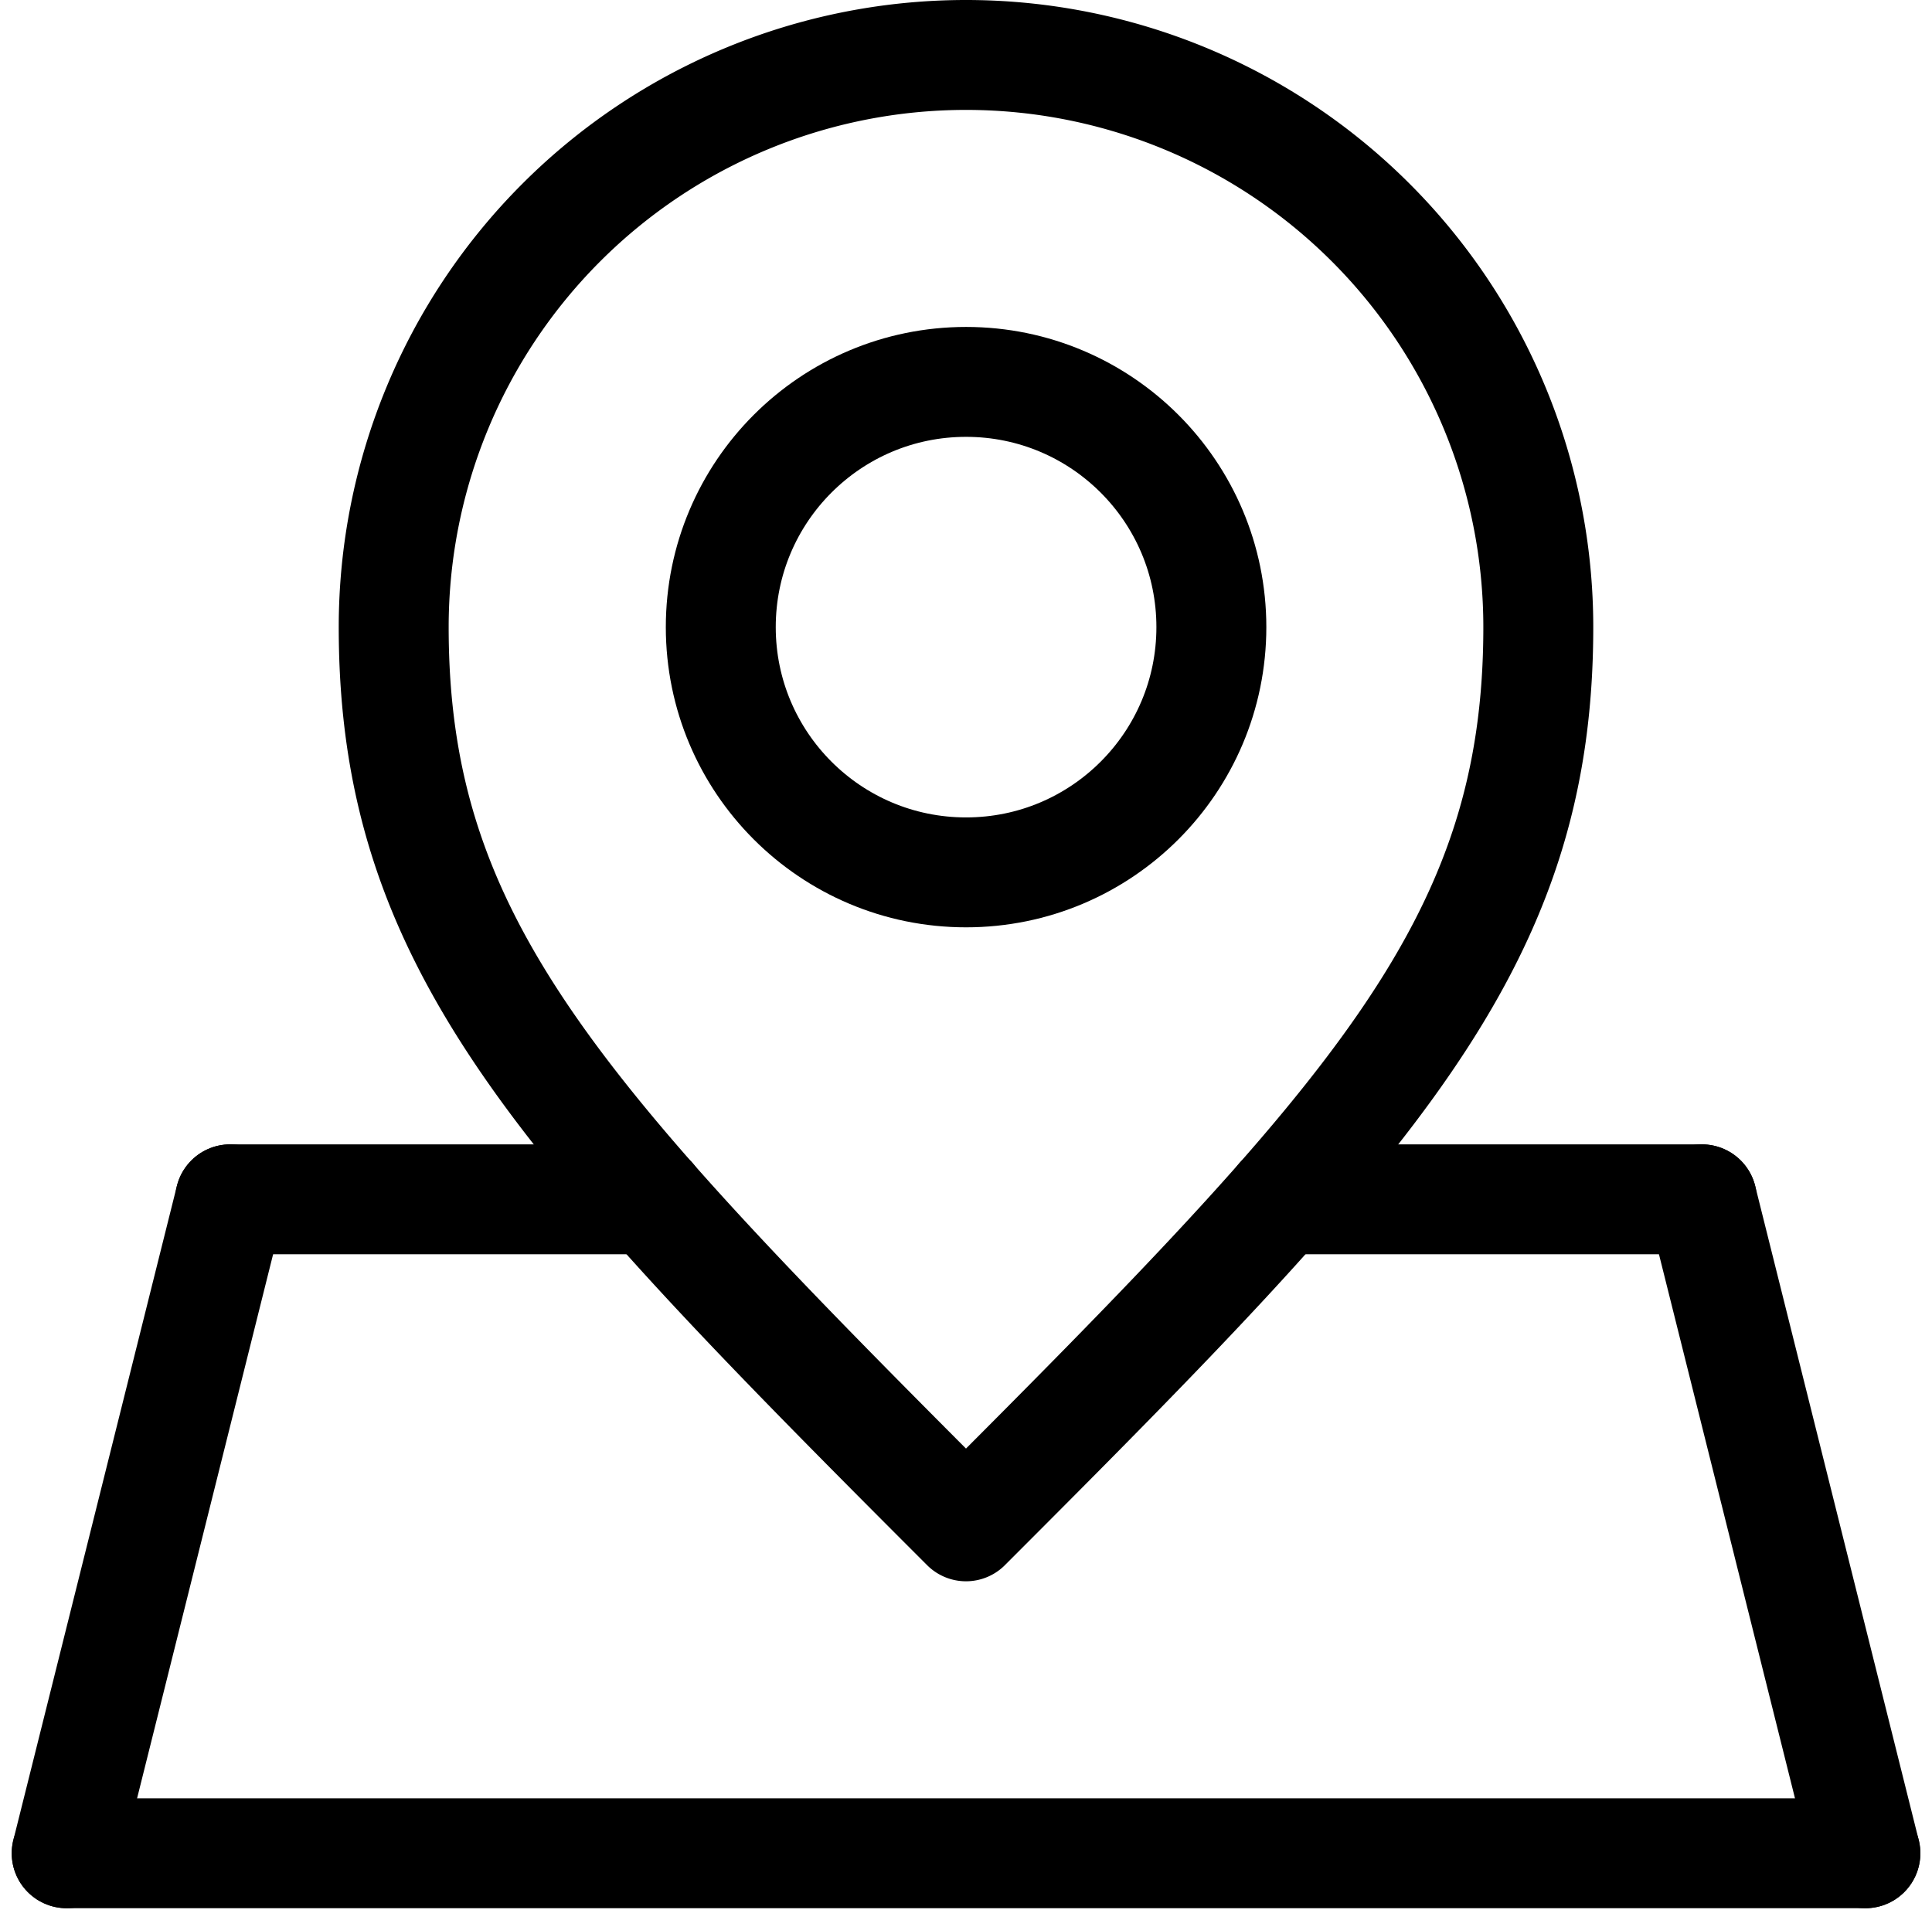 <svg xmlns="http://www.w3.org/2000/svg" width="26.362" height="26.203" viewBox="0 0 26.362 26.203">
  <g id="Groupe_68" data-name="Groupe 68" transform="translate(0.91 0.75)">
    <line id="Ligne_44" data-name="Ligne 44" x2="24.543" transform="translate(0 24.543)" fill="none" stroke="#000" stroke-linecap="round" stroke-linejoin="round" stroke-width="1.5"/>
    <line id="Ligne_45" data-name="Ligne 45" x2="2.231" y2="8.925" transform="translate(22.312 15.618)" fill="none" stroke="#000" stroke-linecap="round" stroke-linejoin="round" stroke-width="1.5"/>
    <line id="Ligne_46" data-name="Ligne 46" x1="2.231" y2="8.925" transform="translate(0 15.618)" fill="none" stroke="#000" stroke-linecap="round" stroke-linejoin="round" stroke-width="1.5"/>
    <path id="Tracé_390" data-name="Tracé 390" d="M32.059,24.331c-5.578-5.578-7.809-7.959-7.809-12.272a7.809,7.809,0,1,1,15.618,0c0,4.313-2.231,6.694-7.809,12.272" transform="translate(-19.788 -4.25)" fill="none" stroke="#000" stroke-linecap="round" stroke-linejoin="round" stroke-width="1.5"/>
    <ellipse id="Ellipse_6" data-name="Ellipse 6" cx="3.347" cy="3.347" rx="3.347" ry="3.347" transform="translate(8.925 4.462)" fill="none" stroke="#000" stroke-linecap="round" stroke-linejoin="round" stroke-width="1.5"/>
    <line id="Ligne_47" data-name="Ligne 47" x2="5.746" transform="translate(2.231 15.618)" fill="none" stroke="#000" stroke-linecap="round" stroke-linejoin="round" stroke-width="1.5"/>
    <line id="Ligne_48" data-name="Ligne 48" x1="5.746" transform="translate(16.566 15.618)" fill="none" stroke="#000" stroke-linecap="round" stroke-linejoin="round" stroke-width="1.5"/>
  </g>
</svg>
